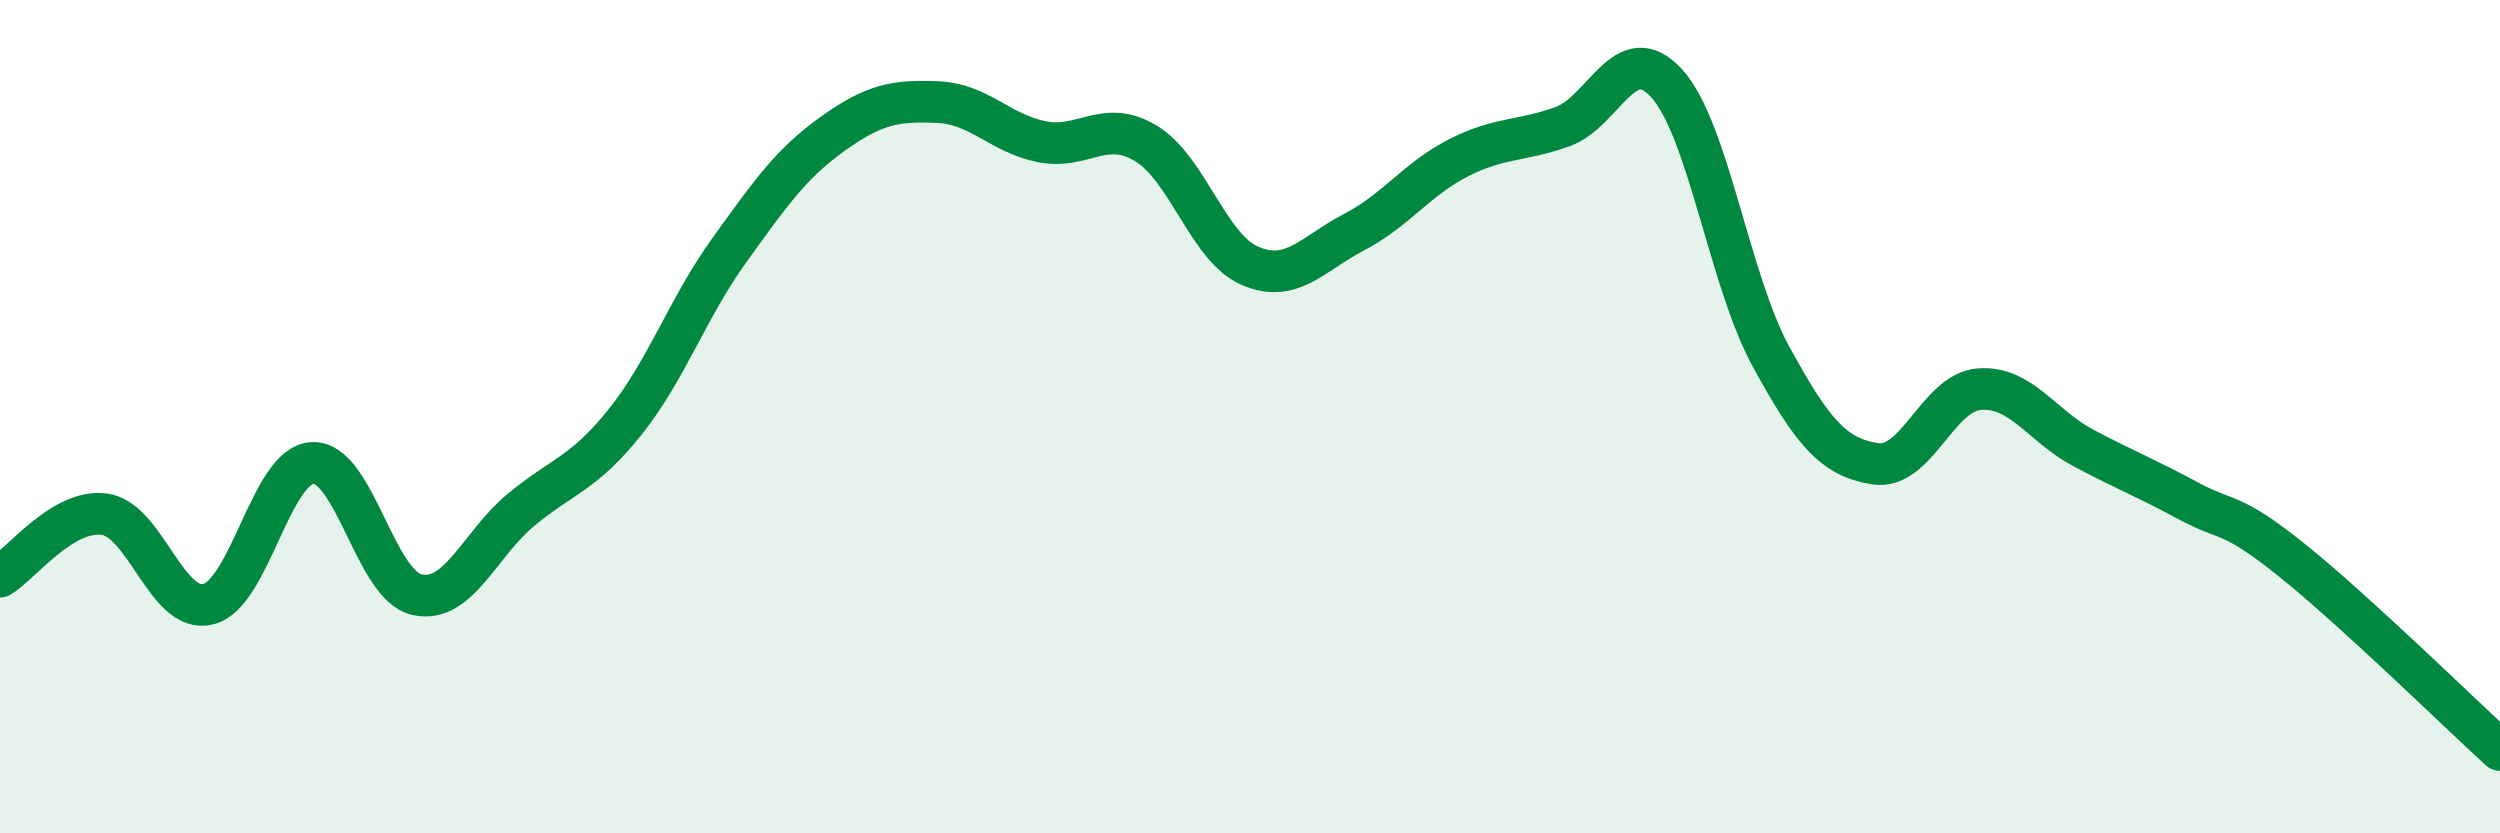 
    <svg width="60" height="20" viewBox="0 0 60 20" xmlns="http://www.w3.org/2000/svg">
      <path
        d="M 0,13.84 C 0.5,13.54 1.5,12.21 2.5,12.34 C 3.5,12.47 4,14.75 5,14.5 C 6,14.25 6.5,11.16 7.5,11.11 C 8.5,11.06 9,14.04 10,14.27 C 11,14.5 11.5,13.07 12.5,12.24 C 13.5,11.41 14,11.38 15,10.13 C 16,8.88 16.5,7.4 17.5,6.01 C 18.5,4.62 19,3.91 20,3.2 C 21,2.49 21.5,2.41 22.5,2.45 C 23.5,2.49 24,3.2 25,3.4 C 26,3.6 26.5,2.84 27.5,3.44 C 28.5,4.04 29,5.95 30,6.38 C 31,6.81 31.5,6.09 32.5,5.57 C 33.5,5.05 34,4.3 35,3.79 C 36,3.28 36.5,3.4 37.5,3.04 C 38.5,2.68 39,0.9 40,2 C 41,3.1 41.5,6.72 42.5,8.55 C 43.5,10.38 44,10.97 45,11.13 C 46,11.29 46.5,9.42 47.5,9.34 C 48.5,9.26 49,10.22 50,10.75 C 51,11.28 51.5,11.47 52.5,12.01 C 53.5,12.55 53.5,12.24 55,13.44 C 56.5,14.64 59,17.09 60,18L60 20L0 20Z"
        fill="#008740"
        opacity="0.1"
        stroke-linecap="round"
        stroke-linejoin="round"
      />
      <path
        d="M 0,13.84 C 0.5,13.54 1.5,12.21 2.5,12.34 C 3.5,12.47 4,14.75 5,14.5 C 6,14.25 6.5,11.16 7.5,11.11 C 8.5,11.06 9,14.04 10,14.27 C 11,14.5 11.5,13.07 12.5,12.24 C 13.5,11.41 14,11.38 15,10.13 C 16,8.88 16.5,7.4 17.5,6.01 C 18.5,4.62 19,3.91 20,3.2 C 21,2.49 21.5,2.41 22.5,2.45 C 23.5,2.49 24,3.2 25,3.4 C 26,3.6 26.5,2.84 27.5,3.44 C 28.5,4.04 29,5.95 30,6.38 C 31,6.81 31.5,6.09 32.5,5.57 C 33.5,5.05 34,4.3 35,3.79 C 36,3.28 36.5,3.4 37.5,3.04 C 38.5,2.68 39,0.9 40,2 C 41,3.1 41.5,6.72 42.5,8.55 C 43.5,10.38 44,10.97 45,11.13 C 46,11.29 46.5,9.42 47.5,9.34 C 48.5,9.26 49,10.22 50,10.75 C 51,11.28 51.5,11.47 52.5,12.01 C 53.5,12.55 53.5,12.24 55,13.44 C 56.5,14.64 59,17.09 60,18"
        stroke="#008740"
        stroke-width="1"
        fill="none"
        stroke-linecap="round"
        stroke-linejoin="round"
      />
    </svg>
  